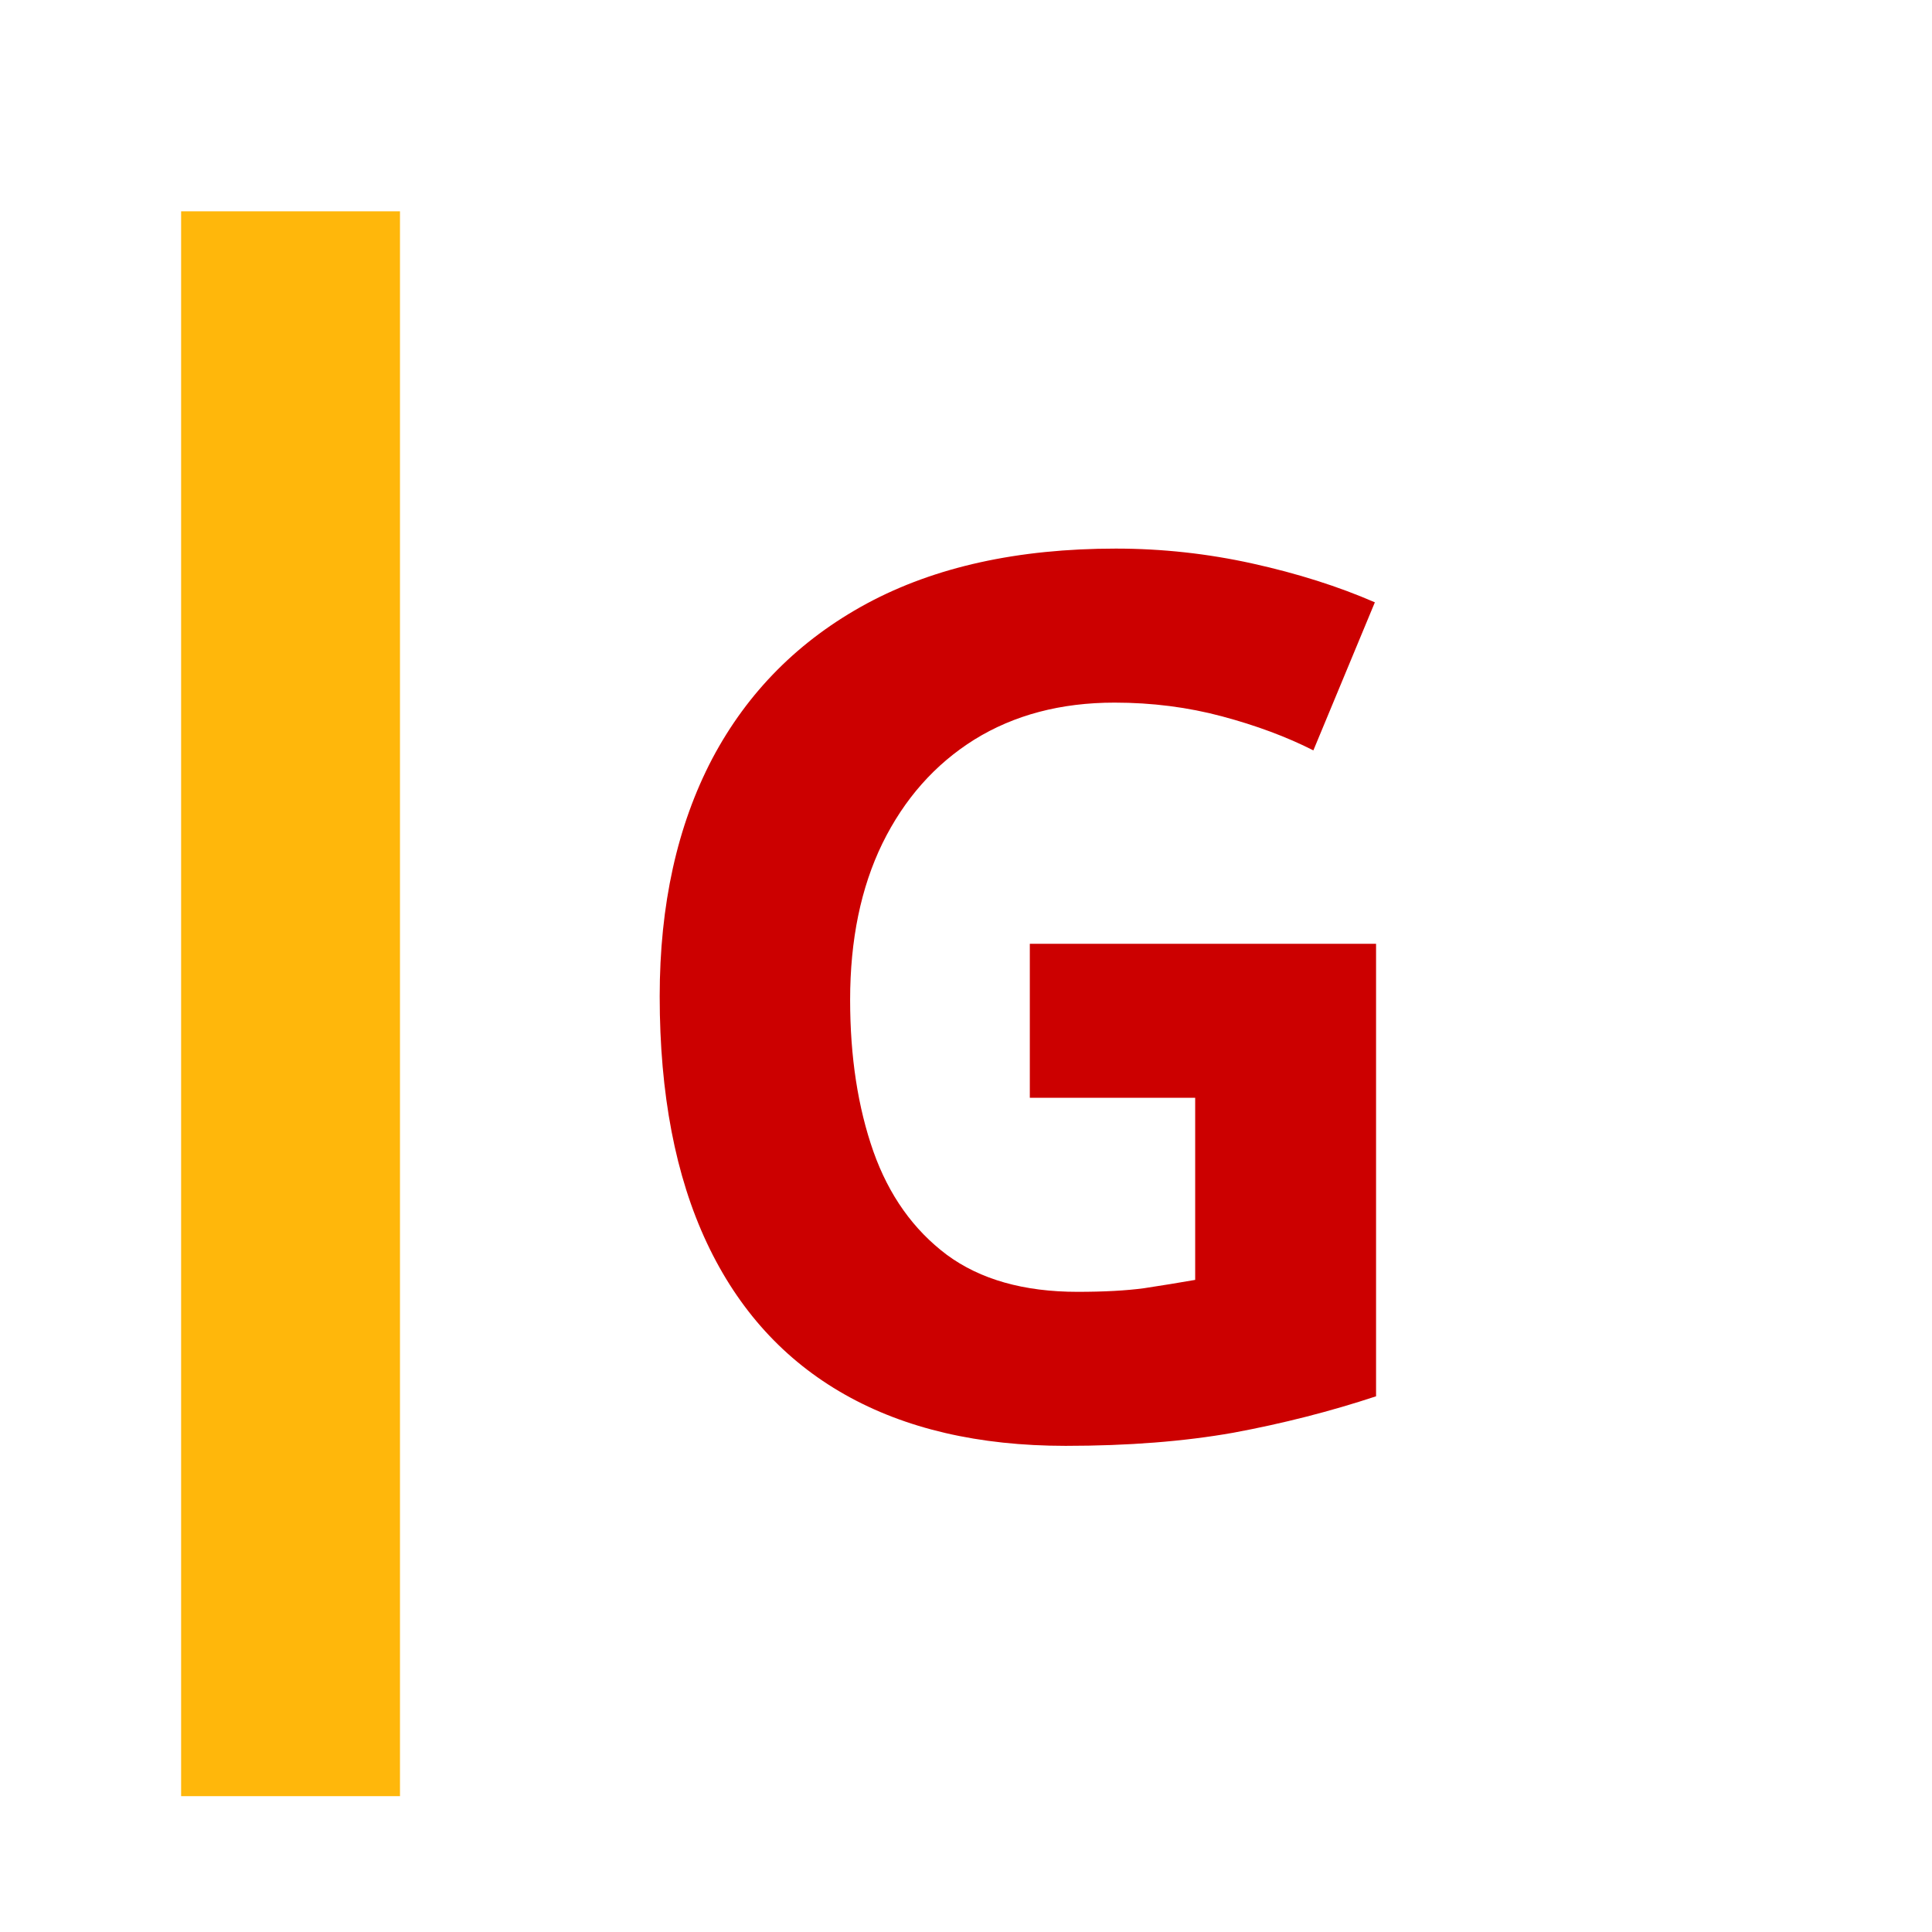 <svg width="256" height="256" viewBox="0 0 256 256" fill="none" xmlns="http://www.w3.org/2000/svg">
<rect x="24" y="28" width="29" height="210" fill="#FFB70B"/>
<path d="M136.456 125.058H182.335V185.017C176.271 187.021 169.969 188.629 163.43 189.842C156.891 191.002 149.481 191.582 141.202 191.582C129.706 191.582 119.95 189.314 111.935 184.779C103.919 180.244 97.828 173.547 93.662 164.688C89.496 155.828 87.413 144.938 87.413 132.019C87.413 119.89 89.733 109.396 94.374 100.536C99.067 91.677 105.896 84.821 114.861 79.97C123.879 75.118 134.874 72.692 147.847 72.692C153.964 72.692 160.002 73.352 165.961 74.67C171.92 75.988 177.325 77.702 182.177 79.811L174.029 99.429C170.496 97.636 166.462 96.133 161.927 94.92C157.392 93.707 152.646 93.101 147.688 93.101C140.569 93.101 134.373 94.735 129.1 98.005C123.879 101.274 119.818 105.862 116.918 111.769C114.07 117.622 112.646 124.53 112.646 132.493C112.646 140.034 113.675 146.731 115.731 152.585C117.788 158.386 121.031 162.947 125.461 166.27C129.891 169.539 135.665 171.174 142.784 171.174C146.265 171.174 149.191 171.016 151.564 170.699C153.99 170.33 156.258 169.961 158.367 169.592V145.466H136.456V125.058Z" fill="#CC0000"/>
</svg>
